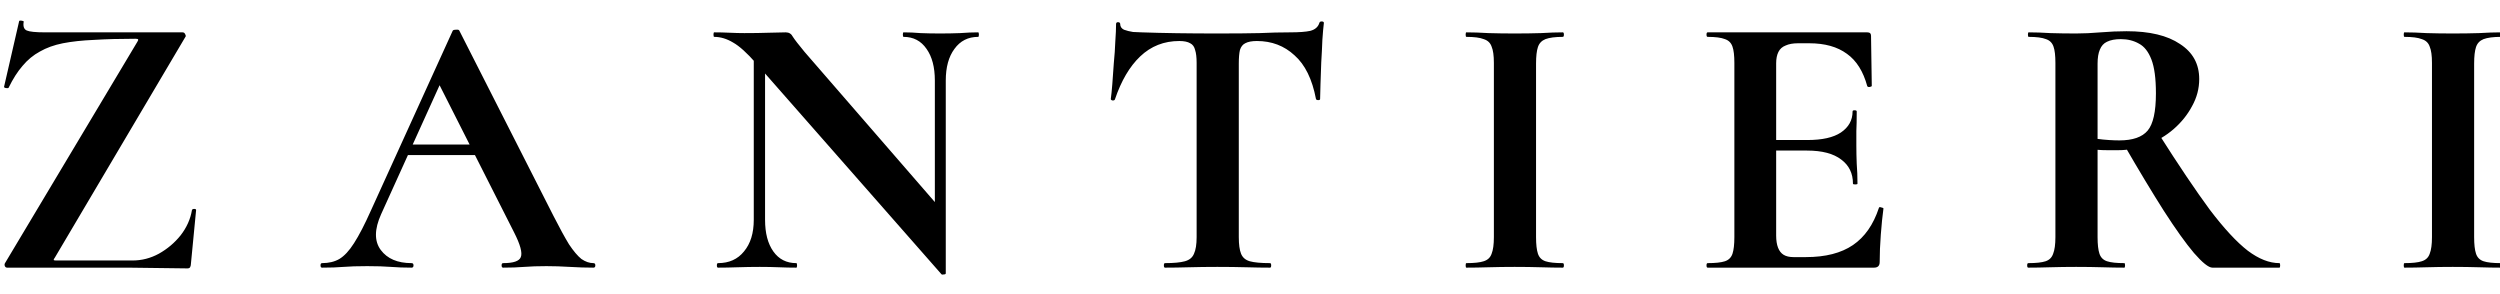 <svg width="850" height="100" viewBox="0 0 850 100" fill="none" xmlns="http://www.w3.org/2000/svg">
<g clip-path="url(#clip0_2009_76)">
<path d="M1.78 89.336L46.708 14.2C46.964 13.773 47.049 13.517 46.964 13.432C46.964 13.261 46.665 13.176 46.068 13.176C40.777 13.176 36.084 13.304 31.988 13.56C27.977 13.731 24.436 14.115 21.364 14.712C18.377 15.309 15.775 16.248 13.556 17.528C11.337 18.723 9.375 20.344 7.668 22.392C5.961 24.355 4.383 26.829 2.932 29.816C2.847 29.987 2.548 30.029 2.036 29.944C1.524 29.859 1.311 29.688 1.396 29.432L6.516 7.16C6.601 6.989 6.9 6.947 7.412 7.032C7.924 7.117 8.137 7.245 8.052 7.416C7.796 8.952 8.137 9.933 9.076 10.36C10.015 10.787 12.105 11 15.348 11C20.468 11 26.74 11 34.164 11C41.588 11 50.889 11 62.068 11C62.495 11 62.793 11.213 62.964 11.64C63.22 12.067 63.22 12.408 62.964 12.664L18.676 87.544C18.335 87.971 18.207 88.269 18.292 88.44C18.377 88.525 18.676 88.568 19.188 88.568C24.735 88.568 29.769 88.568 34.292 88.568C38.815 88.568 42.399 88.568 45.044 88.568C48.201 88.568 51.188 87.8 54.004 86.264C56.905 84.643 59.38 82.552 61.428 79.992C63.476 77.347 64.756 74.488 65.268 71.416C65.353 71.16 65.609 71.032 66.036 71.032C66.463 71.032 66.676 71.16 66.676 71.416L64.884 89.976C64.884 90.232 64.799 90.531 64.628 90.872C64.457 91.128 64.159 91.256 63.732 91.256C57.417 91.171 50.719 91.085 43.636 91C36.639 91 29.599 91 22.516 91C15.519 91 8.82 91 2.42 91C2.079 91 1.823 90.829 1.652 90.488C1.481 90.061 1.524 89.677 1.78 89.336ZM137.904 52.728L139.824 49.144H166.192L167.088 52.728H137.904ZM201.776 89.464C202.203 89.464 202.416 89.72 202.416 90.232C202.416 90.744 202.203 91 201.776 91C199.216 91 196.528 90.915 193.712 90.744C190.981 90.573 188.336 90.488 185.776 90.488C182.875 90.488 180.357 90.573 178.224 90.744C176.091 90.915 173.701 91 171.056 91C170.715 91 170.544 90.744 170.544 90.232C170.544 89.72 170.715 89.464 171.056 89.464C174.555 89.464 176.56 88.781 177.072 87.416C177.669 85.965 176.901 83.149 174.768 78.968L148.784 27.64L155.056 16.632L129.584 72.824C127.28 77.944 127.237 81.997 129.456 84.984C131.675 87.971 135.173 89.464 139.952 89.464C140.379 89.464 140.592 89.72 140.592 90.232C140.592 90.744 140.379 91 139.952 91C137.392 91 135.045 90.915 132.912 90.744C130.779 90.573 128.091 90.488 124.848 90.488C121.52 90.488 118.832 90.573 116.784 90.744C114.821 90.915 112.389 91 109.488 91C109.147 91 108.976 90.744 108.976 90.232C108.976 89.72 109.147 89.464 109.488 89.464C111.792 89.464 113.755 88.995 115.376 88.056C117.083 87.032 118.747 85.24 120.368 82.68C122.075 80.035 123.995 76.323 126.128 71.544L153.904 10.488C153.989 10.232 154.373 10.104 155.056 10.104C155.739 10.019 156.123 10.147 156.208 10.488L188.208 73.464C190.256 77.475 192.005 80.675 193.456 83.064C194.992 85.368 196.4 87.032 197.68 88.056C199.045 88.995 200.411 89.464 201.776 89.464ZM256.281 74.744V13.944L260.121 14.2V74.744C260.121 79.267 261.06 82.851 262.937 85.496C264.814 88.141 267.417 89.464 270.745 89.464C270.916 89.464 271.001 89.72 271.001 90.232C271.001 90.744 270.916 91 270.745 91C268.868 91 266.905 90.957 264.857 90.872C262.894 90.787 260.718 90.744 258.329 90.744C255.769 90.744 253.252 90.787 250.777 90.872C248.388 90.957 246.169 91 244.121 91C243.865 91 243.737 90.744 243.737 90.232C243.737 89.72 243.865 89.464 244.121 89.464C247.876 89.464 250.82 88.141 252.953 85.496C255.172 82.851 256.281 79.267 256.281 74.744ZM321.561 92.92C321.561 93.176 321.348 93.304 320.921 93.304C320.58 93.389 320.324 93.389 320.153 93.304L257.049 21.496C253.977 17.997 251.374 15.651 249.241 14.456C247.108 13.176 244.974 12.536 242.841 12.536C242.67 12.536 242.585 12.28 242.585 11.768C242.585 11.256 242.67 11 242.841 11C244.548 11 246.297 11.043 248.089 11.128C249.881 11.213 251.545 11.256 253.081 11.256C256.153 11.256 258.926 11.213 261.401 11.128C263.876 11.043 265.796 11 267.161 11C268.27 11 269.081 11.512 269.593 12.536C270.19 13.475 271.513 15.181 273.561 17.656L320.537 71.8L321.561 92.92ZM321.561 27.384V92.92L317.849 89.08V27.384C317.849 22.861 316.91 19.277 315.033 16.632C313.156 13.901 310.553 12.536 307.225 12.536C307.054 12.536 306.969 12.28 306.969 11.768C306.969 11.256 307.054 11 307.225 11C309.102 11 311.022 11.085 312.985 11.256C315.033 11.341 317.252 11.384 319.641 11.384C321.945 11.384 324.206 11.341 326.425 11.256C328.644 11.085 330.692 11 332.569 11C332.74 11 332.825 11.256 332.825 11.768C332.825 12.28 332.74 12.536 332.569 12.536C329.156 12.536 326.468 13.901 324.505 16.632C322.542 19.277 321.561 22.861 321.561 27.384ZM400.966 13.944C395.761 13.944 391.323 15.693 387.654 19.192C384.07 22.605 381.211 27.469 379.078 33.784C378.993 34.04 378.737 34.168 378.31 34.168C377.883 34.083 377.67 33.912 377.67 33.656C377.841 32.461 378.011 30.797 378.182 28.664C378.353 26.445 378.523 24.056 378.694 21.496C378.95 18.936 379.121 16.461 379.206 14.072C379.377 11.683 379.462 9.72 379.462 8.184C379.462 7.757 379.675 7.544 380.102 7.544C380.614 7.544 380.87 7.757 380.87 8.184C380.87 9.037 381.297 9.677 382.15 10.104C383.089 10.445 384.113 10.701 385.222 10.872C386.417 10.957 387.398 11 388.166 11C395.505 11.256 404.081 11.384 413.894 11.384C419.867 11.384 424.646 11.341 428.23 11.256C431.814 11.085 435.27 11 438.598 11C441.67 11 443.974 10.829 445.51 10.488C447.131 10.061 448.155 9.165 448.582 7.8C448.667 7.459 448.923 7.288 449.35 7.288C449.862 7.288 450.118 7.459 450.118 7.8C449.947 9.165 449.777 11.085 449.606 13.56C449.521 15.949 449.393 18.509 449.222 21.24C449.137 23.885 449.051 26.36 448.966 28.664C448.881 30.883 448.838 32.547 448.838 33.656C448.838 33.912 448.625 34.04 448.198 34.04C447.771 34.04 447.515 33.912 447.43 33.656C446.15 26.915 443.718 21.965 440.134 18.808C436.635 15.565 432.369 13.944 427.334 13.944C425.627 13.944 424.305 14.2 423.366 14.712C422.513 15.139 421.915 15.907 421.574 17.016C421.318 18.125 421.19 19.661 421.19 21.624V80.632C421.19 83.107 421.446 84.984 421.958 86.264C422.47 87.544 423.451 88.397 424.902 88.824C426.438 89.251 428.742 89.464 431.814 89.464C432.07 89.464 432.198 89.72 432.198 90.232C432.198 90.744 432.07 91 431.814 91C429.425 91 426.737 90.957 423.75 90.872C420.763 90.787 417.478 90.744 413.894 90.744C410.481 90.744 407.281 90.787 404.294 90.872C401.307 90.957 398.577 91 396.102 91C395.846 91 395.718 90.744 395.718 90.232C395.718 89.72 395.846 89.464 396.102 89.464C399.089 89.464 401.35 89.251 402.886 88.824C404.422 88.397 405.446 87.544 405.958 86.264C406.555 84.984 406.854 83.107 406.854 80.632V21.368C406.854 19.491 406.683 18.04 406.342 17.016C406.086 15.907 405.531 15.139 404.678 14.712C403.825 14.2 402.587 13.944 400.966 13.944ZM522.256 80.632C522.256 83.107 522.469 84.984 522.896 86.264C523.323 87.544 524.176 88.397 525.456 88.824C526.736 89.251 528.699 89.464 531.344 89.464C531.6 89.464 531.728 89.72 531.728 90.232C531.728 90.744 531.6 91 531.344 91C529.125 91 526.651 90.957 523.92 90.872C521.189 90.787 518.203 90.744 514.96 90.744C511.888 90.744 508.944 90.787 506.128 90.872C503.312 90.957 500.795 91 498.576 91C498.405 91 498.32 90.744 498.32 90.232C498.32 89.72 498.405 89.464 498.576 89.464C501.221 89.464 503.184 89.251 504.464 88.824C505.829 88.397 506.725 87.544 507.152 86.264C507.664 84.984 507.92 83.107 507.92 80.632V21.368C507.92 18.893 507.664 17.059 507.152 15.864C506.725 14.584 505.829 13.731 504.464 13.304C503.184 12.792 501.221 12.536 498.576 12.536C498.405 12.536 498.32 12.28 498.32 11.768C498.32 11.256 498.405 11 498.576 11C500.795 11 503.312 11.085 506.128 11.256C508.944 11.341 511.888 11.384 514.96 11.384C518.203 11.384 521.189 11.341 523.92 11.256C526.736 11.085 529.211 11 531.344 11C531.6 11 531.728 11.256 531.728 11.768C531.728 12.28 531.6 12.536 531.344 12.536C528.784 12.536 526.821 12.792 525.456 13.304C524.176 13.816 523.323 14.712 522.896 15.992C522.469 17.272 522.256 19.149 522.256 21.624V80.632ZM637.174 91H580.598C580.342 91 580.214 90.744 580.214 90.232C580.214 89.72 580.342 89.464 580.598 89.464C583.243 89.464 585.206 89.251 586.486 88.824C587.766 88.397 588.619 87.544 589.046 86.264C589.473 84.984 589.686 83.107 589.686 80.632V21.368C589.686 18.893 589.473 17.059 589.046 15.864C588.619 14.584 587.766 13.731 586.486 13.304C585.206 12.792 583.243 12.536 580.598 12.536C580.342 12.536 580.214 12.28 580.214 11.768C580.214 11.256 580.342 11 580.598 11H634.87C635.723 11 636.15 11.384 636.15 12.152L636.406 29.176C636.406 29.347 636.193 29.475 635.766 29.56C635.339 29.645 635.041 29.56 634.87 29.304C633.505 24.269 631.201 20.6 627.958 18.296C624.715 15.907 620.449 14.712 615.158 14.712H611.318C609.611 14.712 608.203 14.968 607.094 15.48C605.985 15.907 605.174 16.632 604.662 17.656C604.15 18.68 603.894 19.96 603.894 21.496V80.12C603.894 81.741 604.107 83.107 604.534 84.216C604.961 85.325 605.601 86.136 606.454 86.648C607.307 87.16 608.417 87.416 609.782 87.416H614.006C620.662 87.416 625.995 86.051 630.006 83.32C634.017 80.589 636.961 76.365 638.838 70.648C638.923 70.392 639.179 70.349 639.606 70.52C640.118 70.605 640.374 70.733 640.374 70.904C640.033 73.379 639.734 76.323 639.478 79.736C639.222 83.064 639.094 86.179 639.094 89.08C639.094 90.36 638.454 91 637.174 91ZM630.006 62.456C630.006 58.957 628.683 56.227 626.038 54.264C623.393 52.216 619.51 51.192 614.39 51.192H597.11V47.608H614.518C619.553 47.608 623.35 46.755 625.91 45.048C628.555 43.256 629.878 40.867 629.878 37.88C629.878 37.624 630.091 37.496 630.518 37.496C631.03 37.496 631.286 37.624 631.286 37.88C631.286 40.696 631.243 42.915 631.158 44.536C631.158 46.072 631.158 47.693 631.158 49.4C631.158 51.533 631.201 53.624 631.286 55.672C631.457 57.72 631.542 59.981 631.542 62.456C631.542 62.627 631.286 62.712 630.774 62.712C630.262 62.712 630.006 62.627 630.006 62.456ZM752.215 91C750.935 91 748.844 89.336 745.943 86.008C743.127 82.68 739.714 77.901 735.703 71.672C731.692 65.357 727.17 57.848 722.135 49.144L733.911 45.432C740.738 56.184 746.54 64.803 751.319 71.288C756.183 77.688 760.492 82.339 764.247 85.24C768.002 88.056 771.586 89.464 774.999 89.464C775.17 89.464 775.255 89.72 775.255 90.232C775.255 90.744 775.17 91 774.999 91C769.026 91 764.162 91 760.407 91C756.652 91 753.922 91 752.215 91ZM723.031 10.616C730.882 10.616 736.94 12.067 741.207 14.968C745.559 17.784 747.735 21.752 747.735 26.872C747.735 30.115 746.924 33.187 745.303 36.088C743.767 38.989 741.676 41.592 739.031 43.896C736.471 46.115 733.527 47.864 730.199 49.144C726.956 50.424 723.628 51.064 720.215 51.064C719.02 51.064 717.783 51.064 716.503 51.064C715.308 51.064 714.199 51.021 713.175 50.936V80.632C713.175 83.107 713.388 84.984 713.815 86.264C714.242 87.544 715.095 88.397 716.375 88.824C717.655 89.251 719.618 89.464 722.263 89.464C722.434 89.464 722.519 89.72 722.519 90.232C722.519 90.744 722.434 91 722.263 91C720.044 91 717.57 90.957 714.839 90.872C712.108 90.787 709.122 90.744 705.879 90.744C702.807 90.744 699.863 90.787 697.047 90.872C694.316 90.957 691.842 91 689.623 91C689.367 91 689.239 90.744 689.239 90.232C689.239 89.72 689.367 89.464 689.623 89.464C692.268 89.464 694.231 89.251 695.511 88.824C696.791 88.397 697.644 87.544 698.071 86.264C698.583 84.984 698.839 83.107 698.839 80.632V21.368C698.839 18.893 698.626 17.059 698.199 15.864C697.772 14.584 696.919 13.731 695.639 13.304C694.359 12.792 692.396 12.536 689.751 12.536C689.58 12.536 689.495 12.28 689.495 11.768C689.495 11.256 689.58 11 689.751 11C691.97 11 694.444 11.085 697.175 11.256C699.906 11.341 702.807 11.384 705.879 11.384C708.439 11.384 711.212 11.256 714.199 11C717.271 10.744 720.215 10.616 723.031 10.616ZM733.015 31.736C733.015 26.701 732.503 22.861 731.479 20.216C730.455 17.571 729.047 15.779 727.255 14.84C725.463 13.816 723.415 13.304 721.111 13.304C719.148 13.304 717.57 13.603 716.375 14.2C715.266 14.712 714.455 15.608 713.943 16.888C713.431 18.083 713.175 19.661 713.175 21.624V47.224C714.37 47.395 715.65 47.523 717.015 47.608C718.38 47.693 719.575 47.736 720.599 47.736C725.122 47.736 728.322 46.627 730.199 44.408C732.076 42.189 733.015 37.965 733.015 31.736ZM841.206 80.632C841.206 83.107 841.419 84.984 841.846 86.264C842.273 87.544 843.126 88.397 844.406 88.824C845.686 89.251 847.649 89.464 850.294 89.464C850.55 89.464 850.678 89.72 850.678 90.232C850.678 90.744 850.55 91 850.294 91C848.075 91 845.601 90.957 842.87 90.872C840.139 90.787 837.153 90.744 833.91 90.744C830.838 90.744 827.894 90.787 825.078 90.872C822.262 90.957 819.745 91 817.526 91C817.355 91 817.27 90.744 817.27 90.232C817.27 89.72 817.355 89.464 817.526 89.464C820.171 89.464 822.134 89.251 823.414 88.824C824.779 88.397 825.675 87.544 826.102 86.264C826.614 84.984 826.87 83.107 826.87 80.632V21.368C826.87 18.893 826.614 17.059 826.102 15.864C825.675 14.584 824.779 13.731 823.414 13.304C822.134 12.792 820.171 12.536 817.526 12.536C817.355 12.536 817.27 12.28 817.27 11.768C817.27 11.256 817.355 11 817.526 11C819.745 11 822.262 11.085 825.078 11.256C827.894 11.341 830.838 11.384 833.91 11.384C837.153 11.384 840.139 11.341 842.87 11.256C845.686 11.085 848.161 11 850.294 11C850.55 11 850.678 11.256 850.678 11.768C850.678 12.28 850.55 12.536 850.294 12.536C847.734 12.536 845.771 12.792 844.406 13.304C843.126 13.816 842.273 14.712 841.846 15.992C841.419 17.272 841.206 19.149 841.206 21.624V80.632Z" fill="black"/>
</g>
<defs>
<clipPath id="clip0_2009_76">
<rect width="850" height="100" fill="white"/>
</clipPath>
</defs>
</svg>
